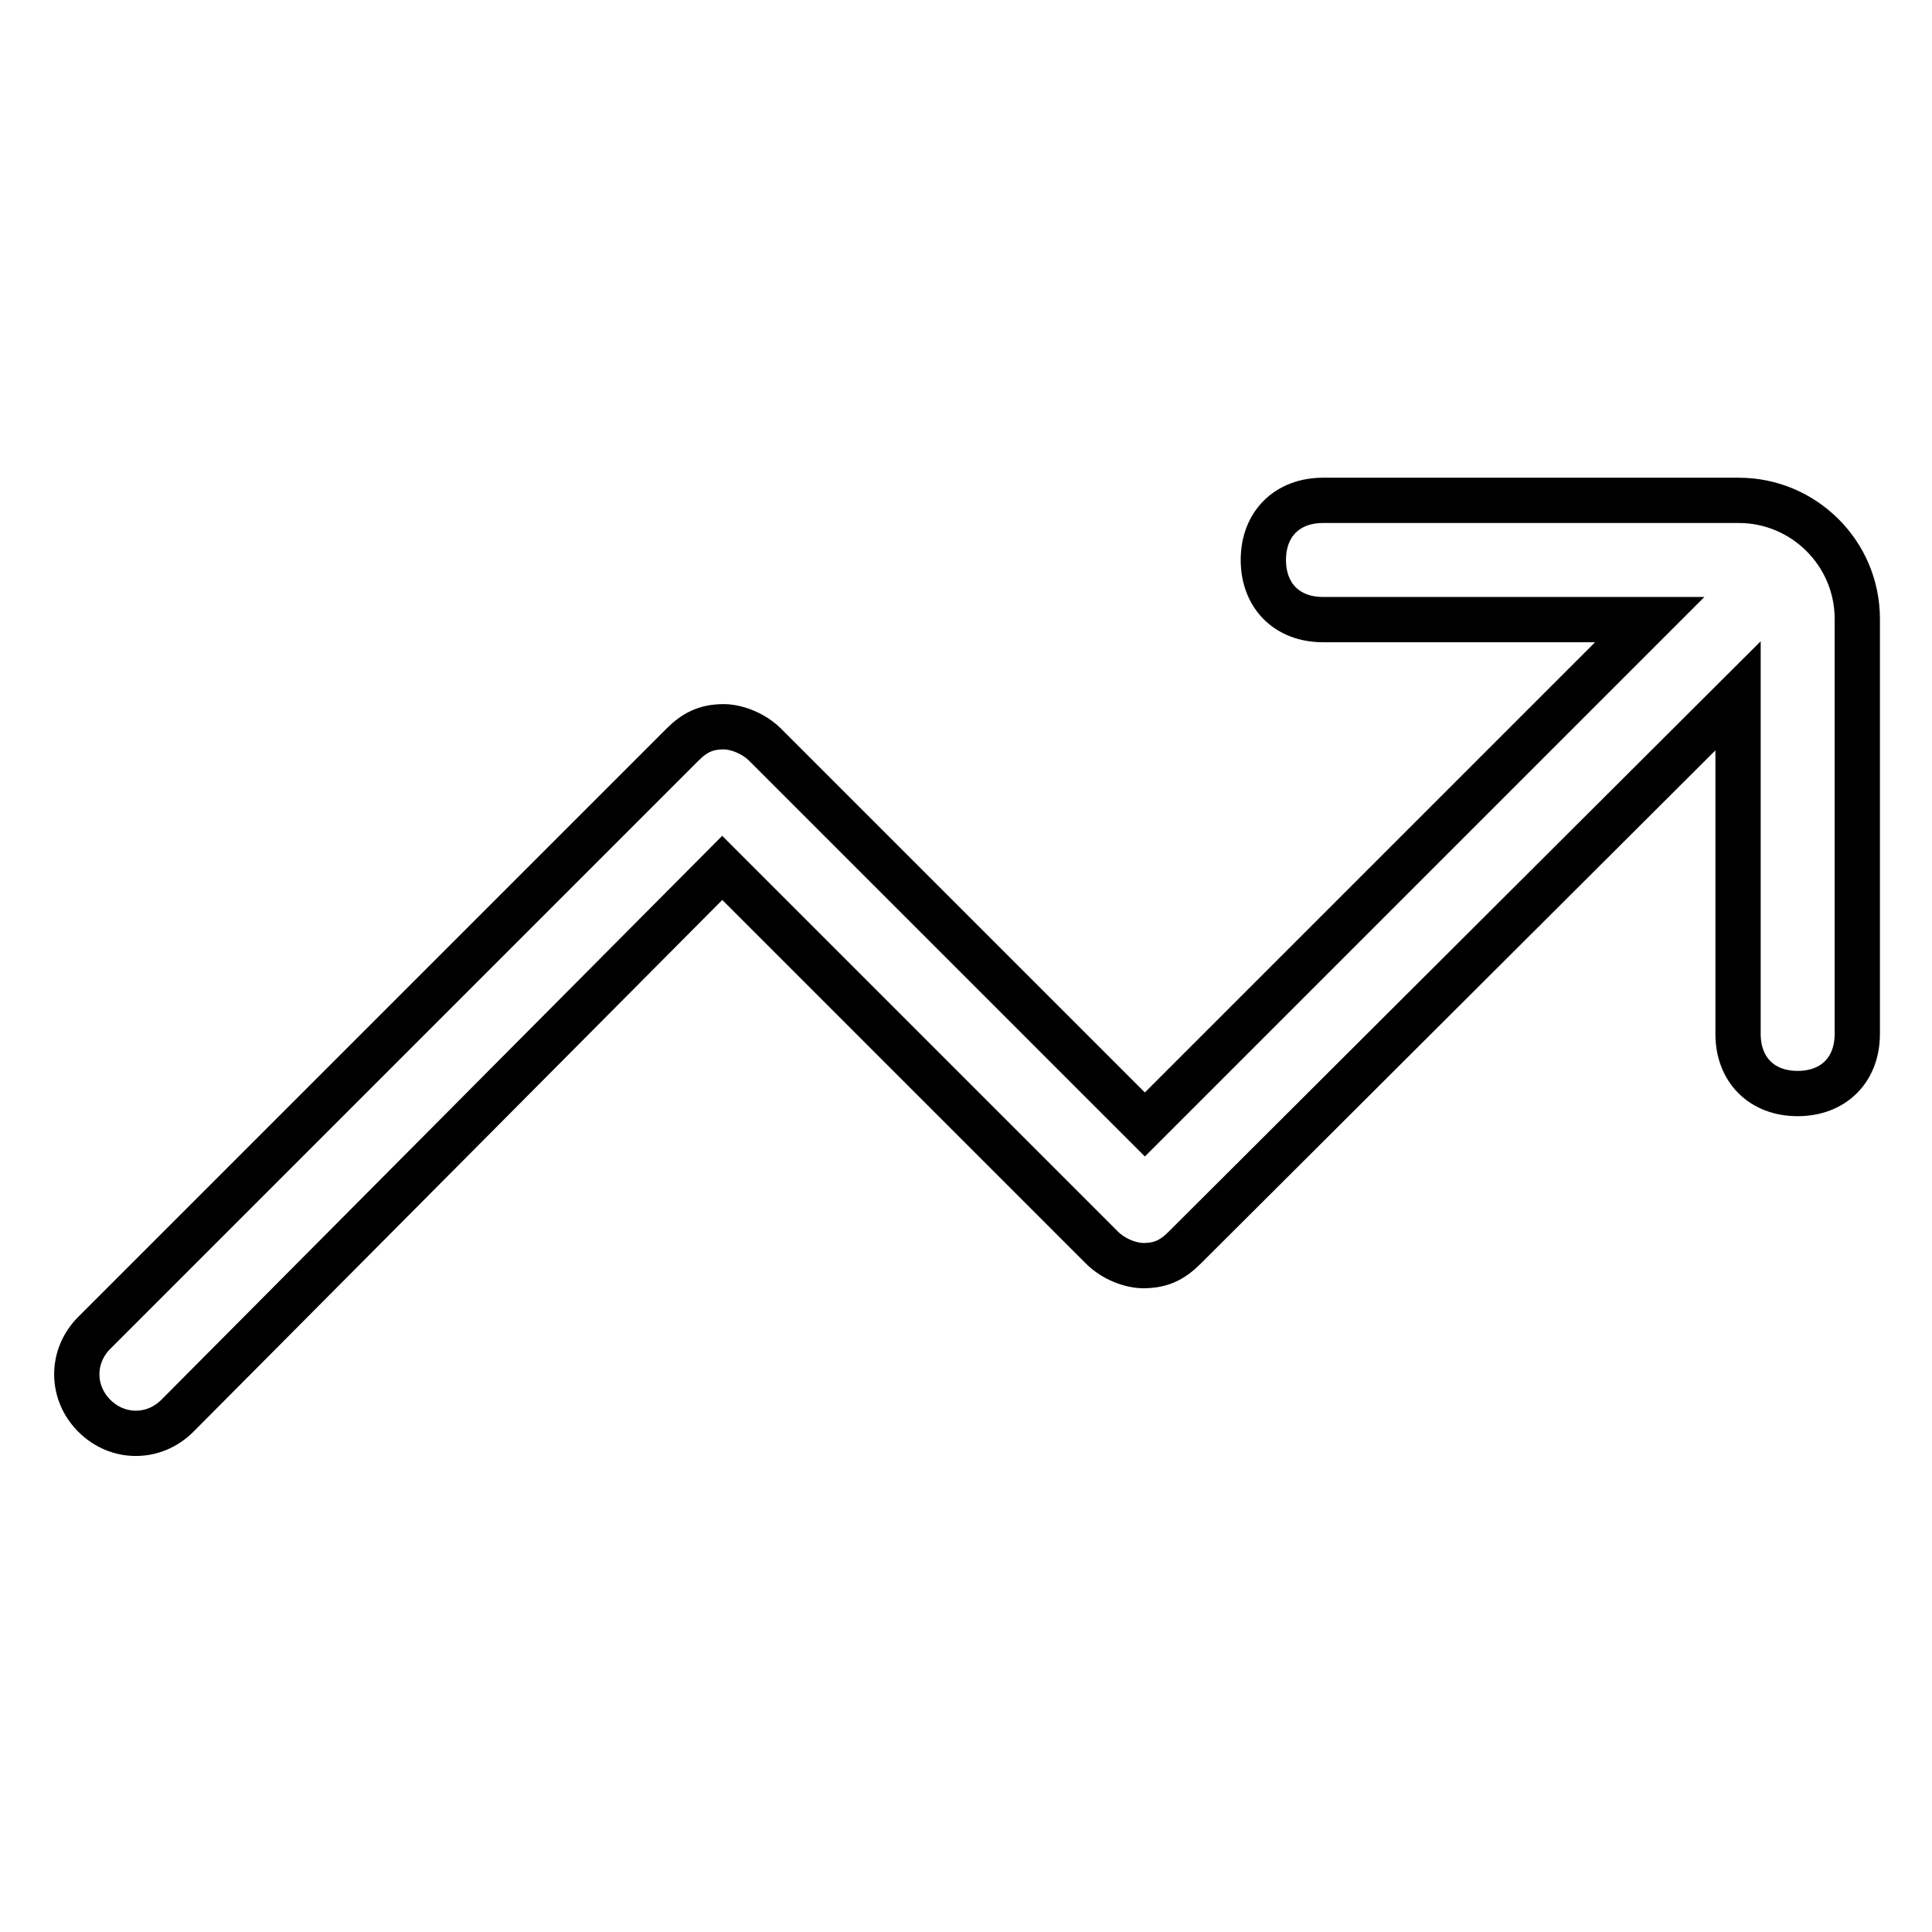 <?xml version="1.0" encoding="utf-8"?>
<!-- Svg Vector Icons : http://www.onlinewebfonts.com/icon -->
<!DOCTYPE svg PUBLIC "-//W3C//DTD SVG 1.1//EN" "http://www.w3.org/Graphics/SVG/1.1/DTD/svg11.dtd">
<svg version="1.1" xmlns="http://www.w3.org/2000/svg" xmlns:xlink="http://www.w3.org/1999/xlink" x="0px" y="0px" viewBox="0 0 256 256" enable-background="new 0 0 256 256" xml:space="preserve">
<g> <path stroke-width="6" fill-opacity="0" stroke="#000000"  d="M230.3,92.2V137c0,4.7,3.1,7.9,7.9,7.9c4.7,0,7.9-3.1,7.9-7.9V82c0-8.7-7.1-15.7-15.7-15.7h-55.1 c-4.7,0-7.9,3.1-7.9,7.9c0,4.7,3.1,7.9,7.9,7.9h43.3l-66.9,66.9l-50.3-50.3c-1.6-1.6-3.9-2.4-5.5-2.4c-2.4,0-3.9,0.8-5.5,2.4 l-77.9,77.9c-3.1,3.1-3.1,7.9,0,11c3.1,3.1,7.9,3.1,11,0L95.7,115l50.3,50.3c1.6,1.6,3.9,2.4,5.5,2.4c2.4,0,3.9-0.8,5.5-2.4 L230.3,92.2L230.3,92.2z"/></g>
</svg>